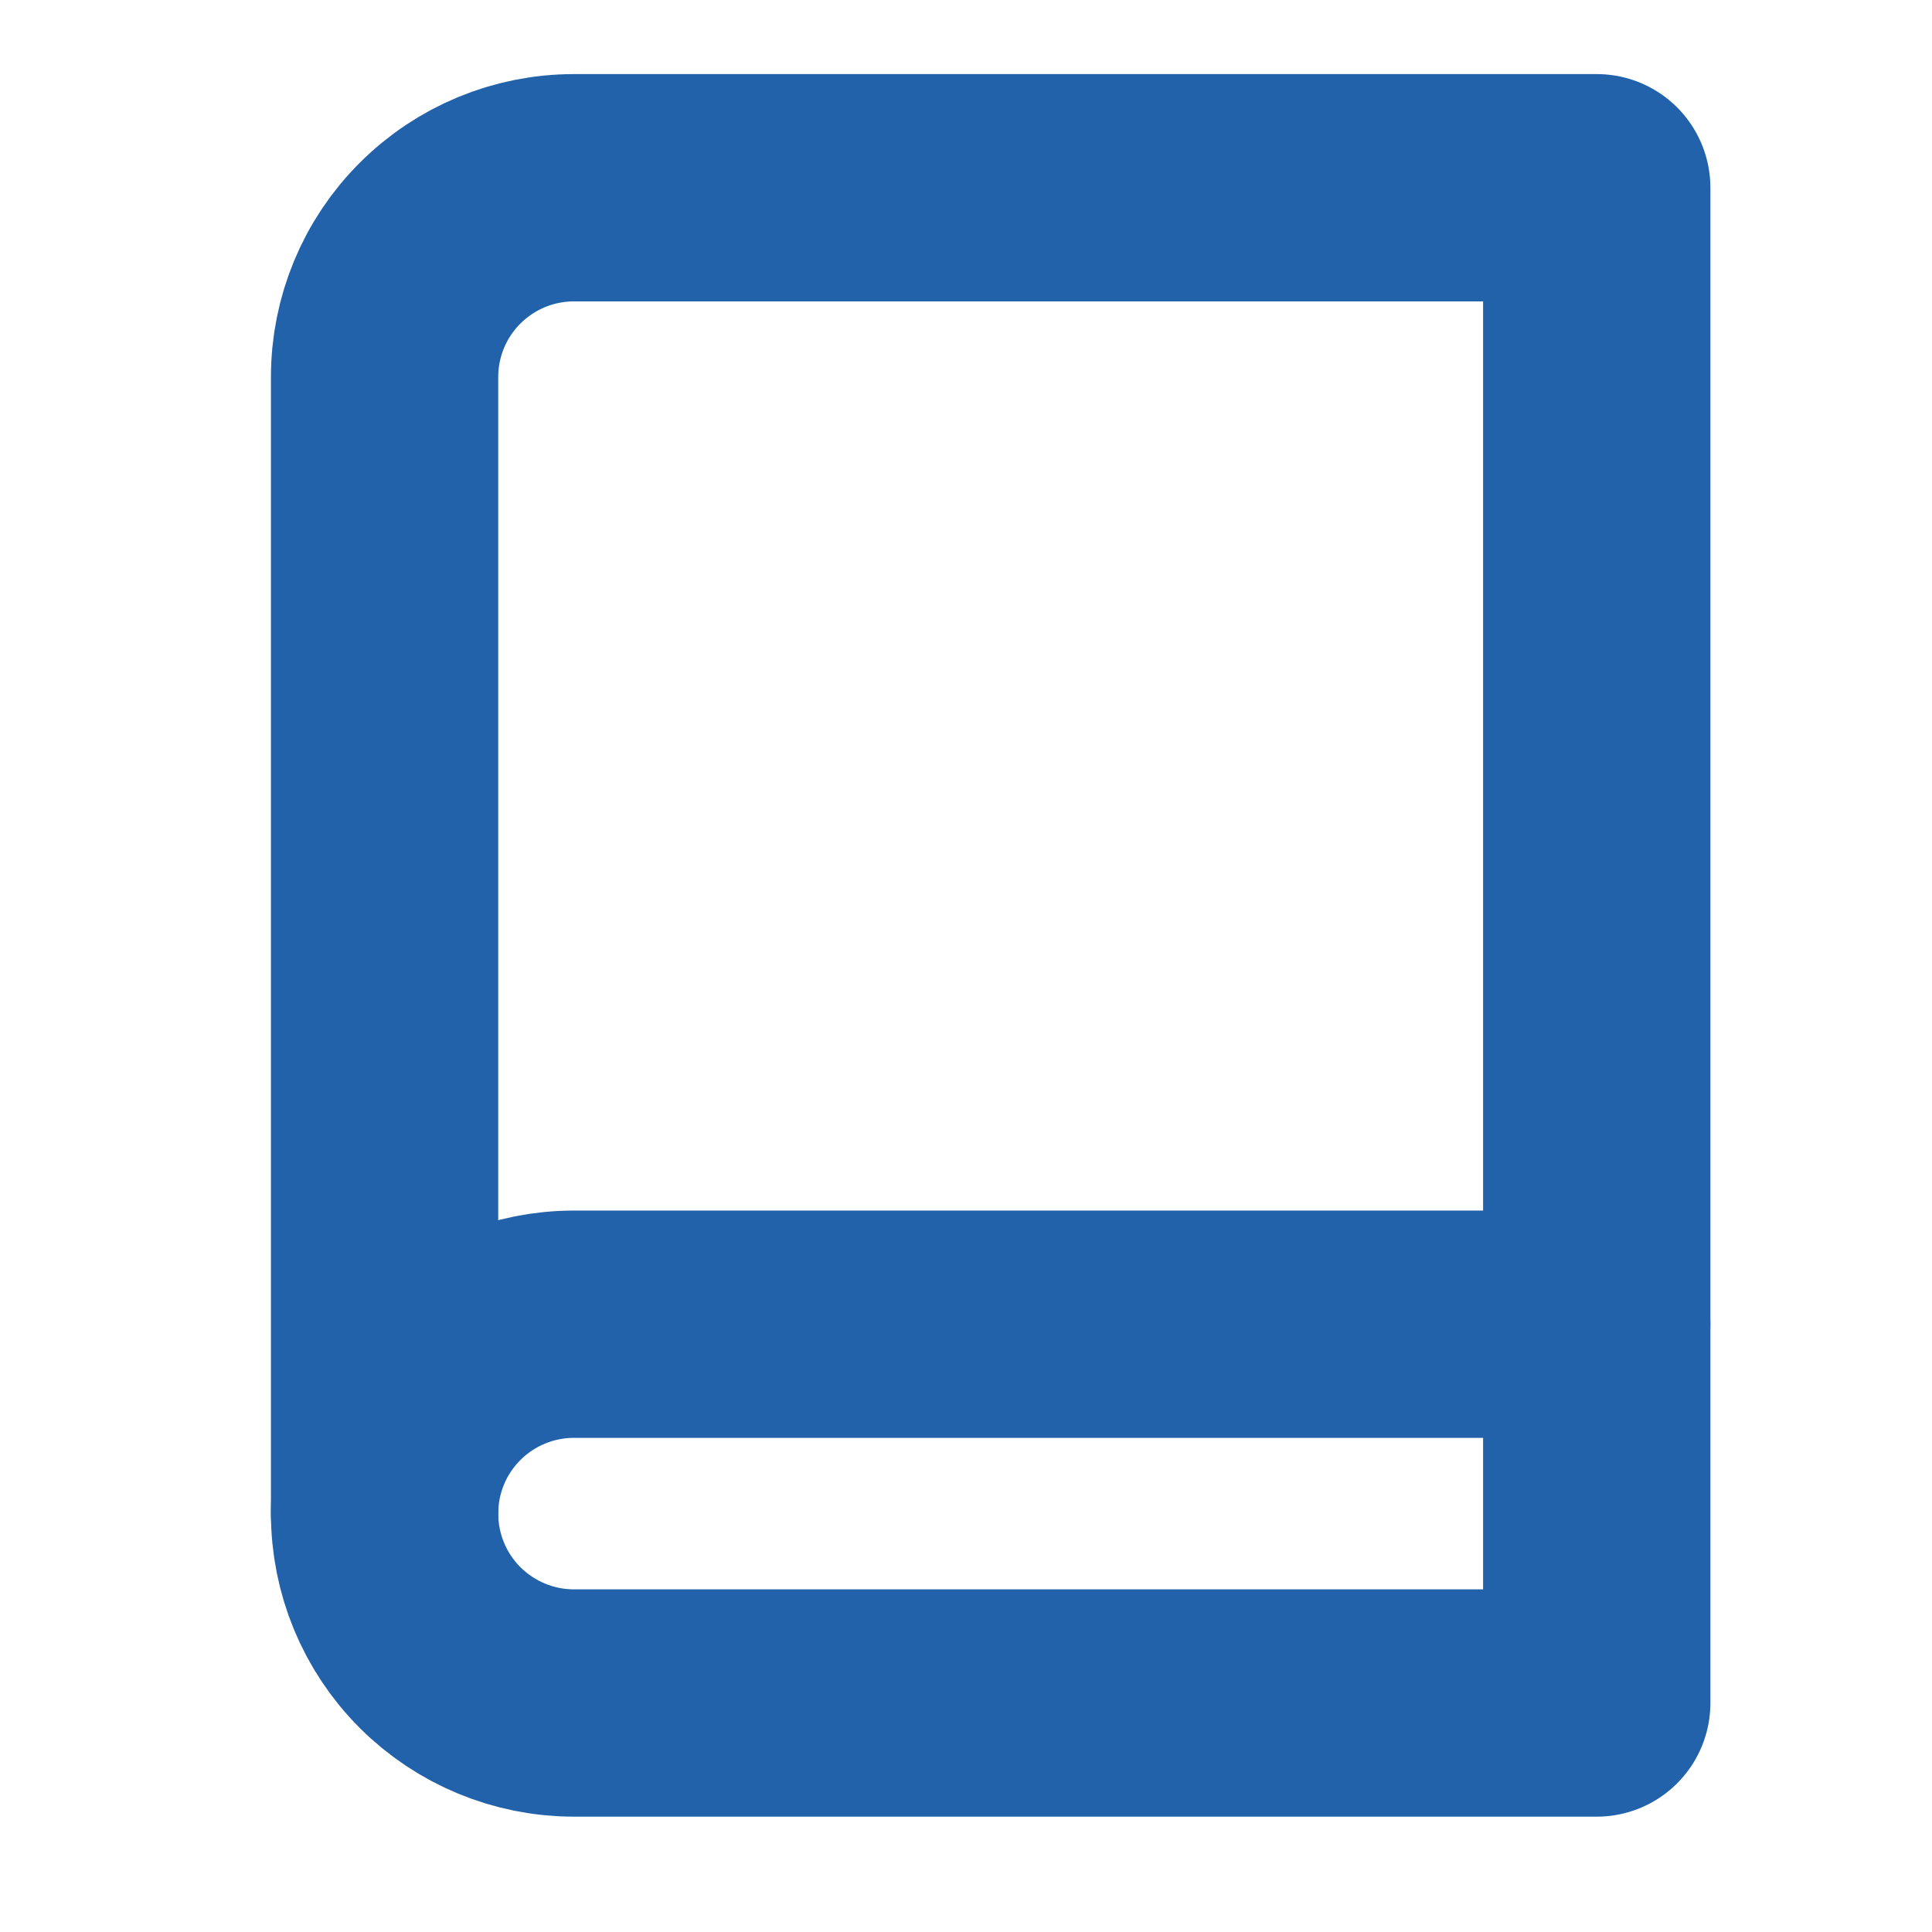 <svg width="17" height="17" viewBox="0 0 17 17" fill="none" xmlns="http://www.w3.org/2000/svg">
<g clip-path="url(#clip0)">
<path d="M3.384 13.318C3.384 12.876 3.559 12.452 3.872 12.14C4.185 11.827 4.608 11.652 5.05 11.652H14.05" stroke="#2162AA" stroke-width="2" stroke-linecap="round" stroke-linejoin="round"/>
<path d="M5.05 1.652H14.05V14.985H5.05C4.608 14.985 4.185 14.809 3.872 14.497C3.559 14.184 3.384 13.76 3.384 13.318V3.318C3.384 2.876 3.559 2.452 3.872 2.14C4.185 1.827 4.608 1.652 5.05 1.652V1.652Z" stroke="#2162AA" stroke-width="2" stroke-linecap="round" stroke-linejoin="round"/>
</g>
<defs>
<clipPath id="clip0">
<rect width="16" height="16" fill="white" transform="translate(0.717 0.318)"/>
</clipPath>
</defs>
</svg>
